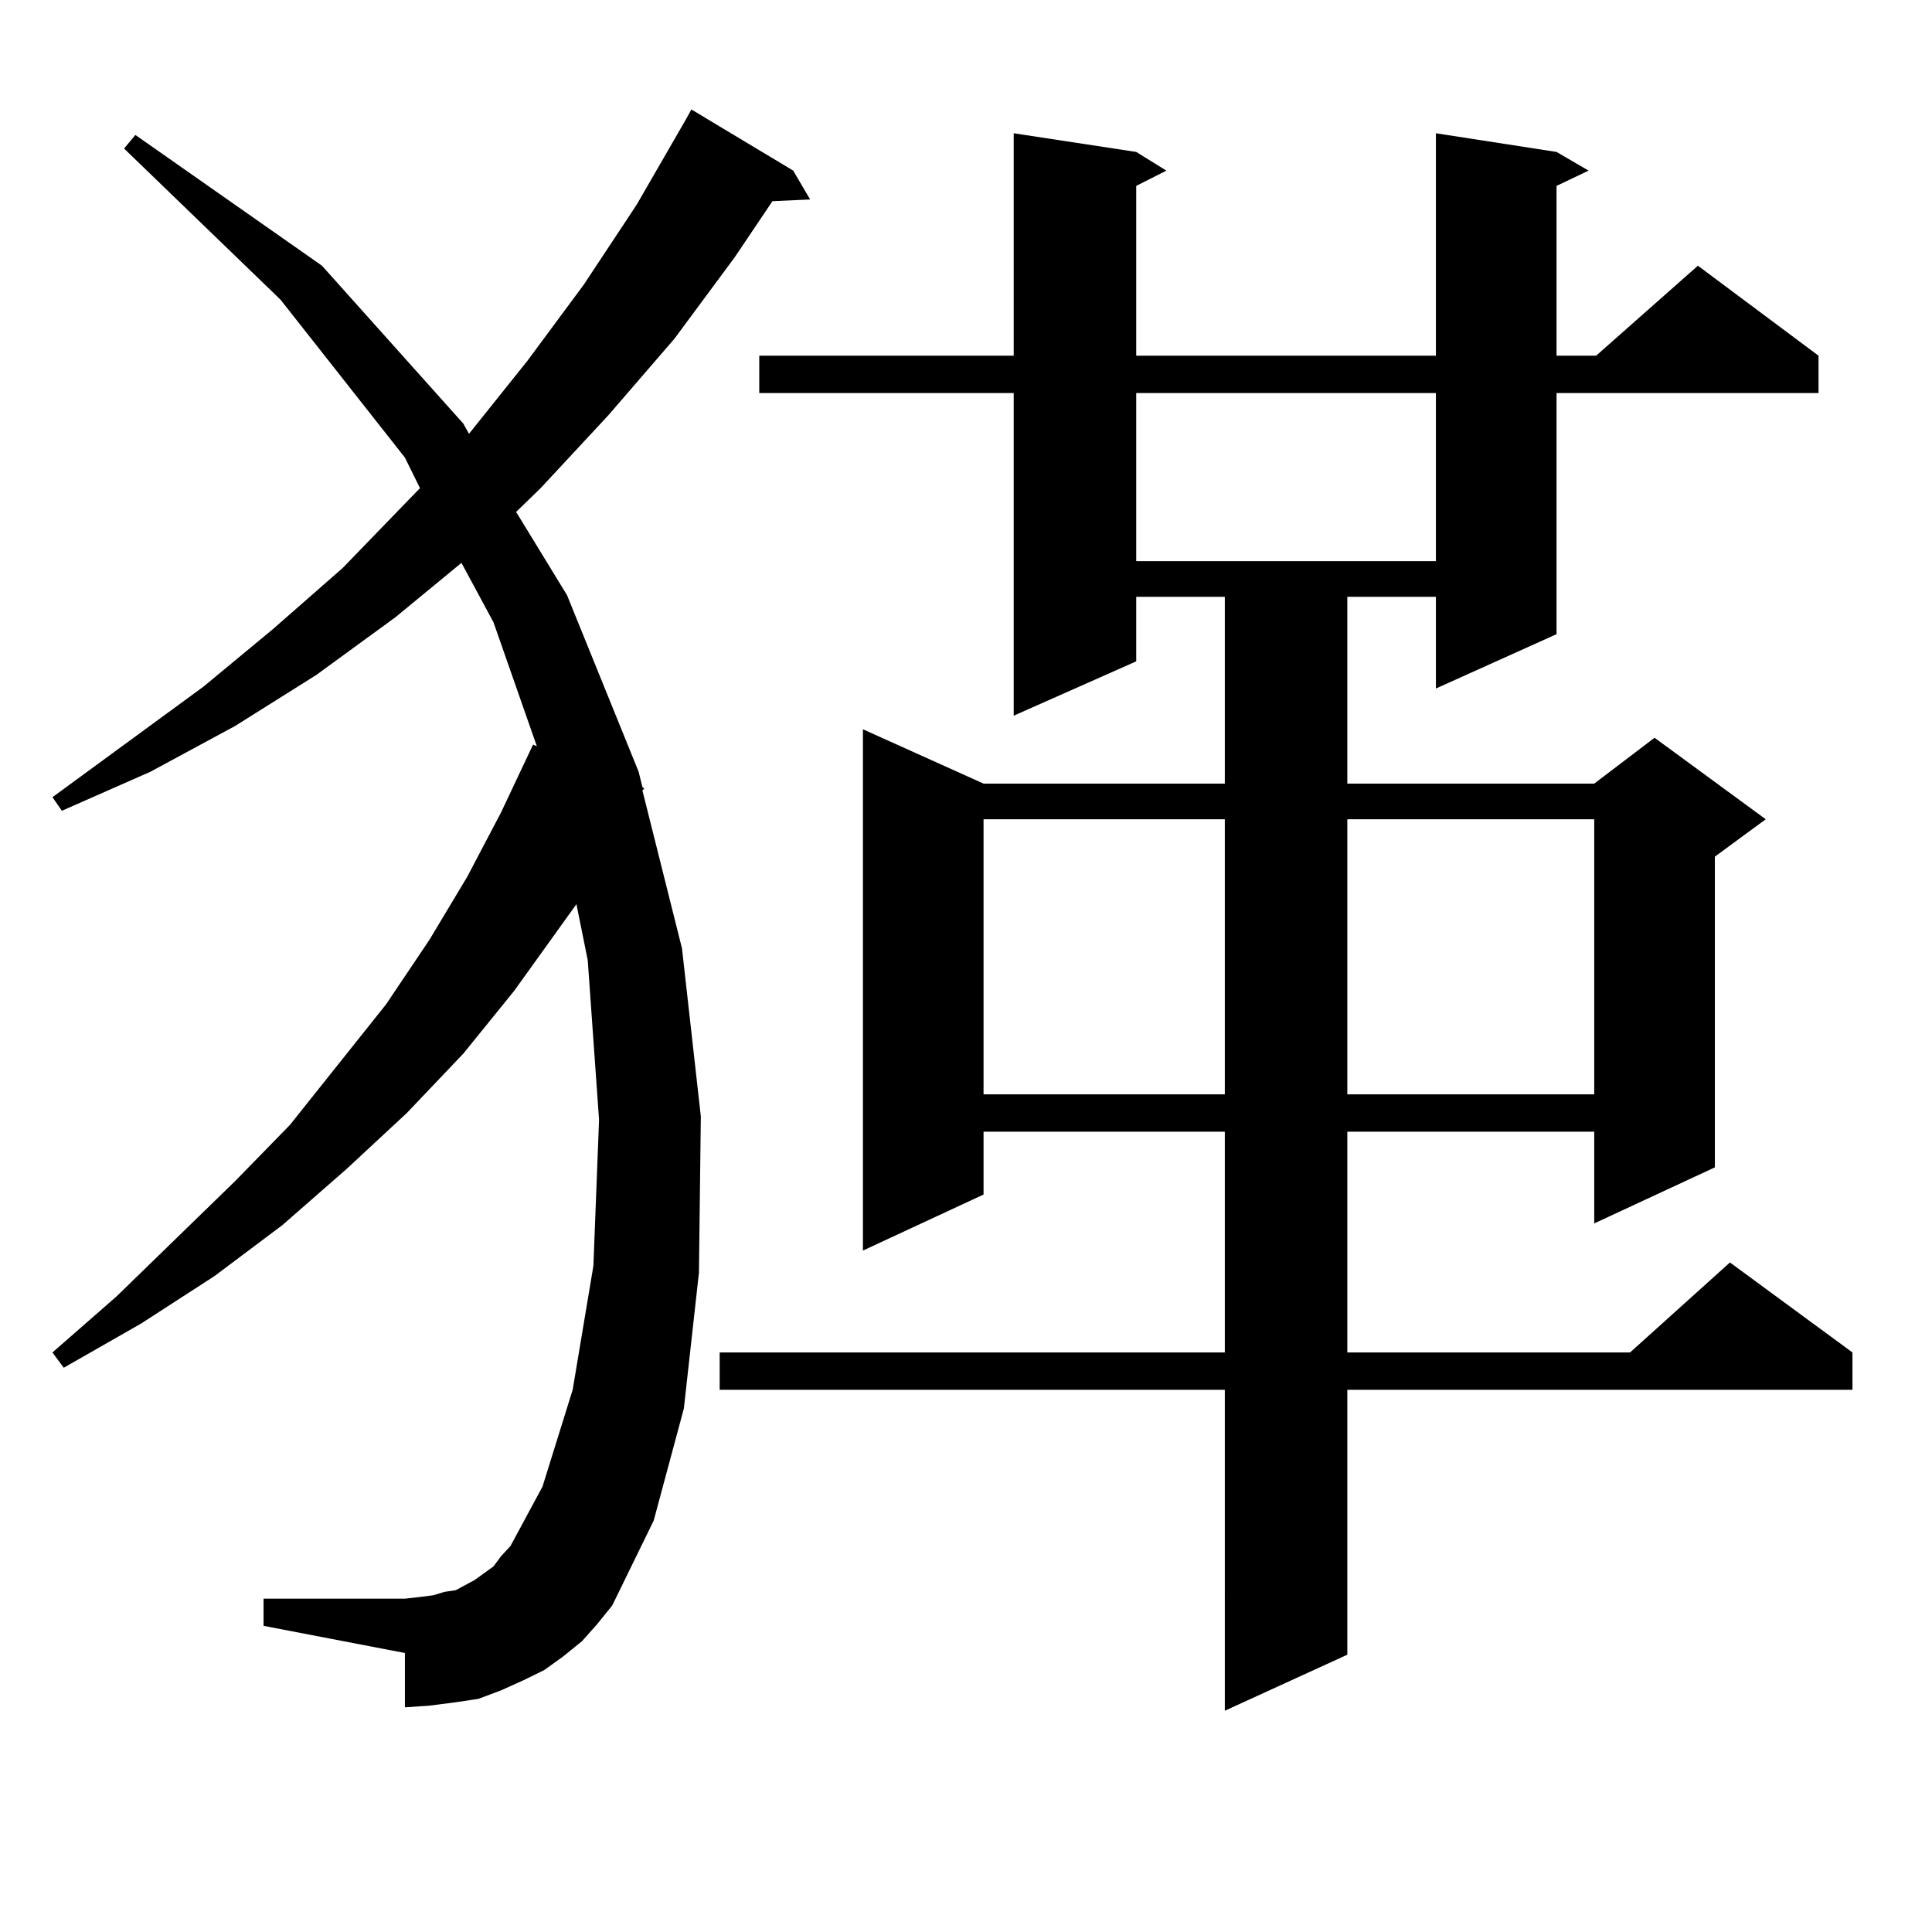 <?xml version="1.0" encoding="utf-8"?>
<!-- Generator: Adobe Illustrator 16.0.0, SVG Export Plug-In . SVG Version: 6.00 Build 0)  -->
<!DOCTYPE svg PUBLIC "-//W3C//DTD SVG 1.1//EN" "http://www.w3.org/Graphics/SVG/1.1/DTD/svg11.dtd">
<svg version="1.1" id="图层_1" xmlns="http://www.w3.org/2000/svg" xmlns:xlink="http://www.w3.org/1999/xlink" x="0px" y="0px"
	 width="1000px" height="1000px" viewBox="0 0 1000 1000" enable-background="new 0 0 1000 1000" xml:space="preserve">
<path d="M301.285,849.441l-9.756,7.91l-9.756,7.031l-10.731,5.273l-11.707,5.273l-11.707,4.395l-11.707,1.758l-13.658,1.758
	l-12.683,0.879v-28.125l-73.169-14.063v-14.063h73.169l7.805-0.879l6.829-0.879l5.854-1.758l5.854-0.879l4.878-2.637l4.878-2.637
	l4.878-3.516l4.878-3.516l3.902-5.273l4.878-5.273l16.585-30.762l15.609-50.098l10.731-64.16l2.927-75.586L304.212,497
	l-5.854-29.004l-32.194,44.824l-26.341,32.52l-29.268,30.762l-31.219,29.004l-33.17,29.004l-35.121,26.367l-38.048,24.609
	l-39.999,22.852l-5.854-7.91l33.17-29.004l61.462-59.766l28.292-29.004l49.755-62.402l22.438-33.398l19.512-32.52l17.561-33.398
	l16.585-35.156l1.951,0.879l-22.438-64.16l-16.585-30.762l-34.146,28.125l-40.975,29.883l-41.95,26.367l-43.901,23.73
	l-45.853,20.215l-4.878-7.031l78.047-57.129l36.097-29.883l36.097-31.641l33.17-34.277l6.829-7.031l-7.805-15.82l-64.389-81.738
	L64.218,76.883l5.854-7.031l96.583,67.676l73.169,81.738l2.927,5.273l30.243-37.793l29.268-39.551l27.316-41.309l25.365-43.945
	l2.927-5.273l52.682,31.641l8.78,14.941l-19.512,0.879l-19.512,29.004l-31.219,42.188l-34.146,39.551l-35.121,37.793l-12.683,12.305
	l26.341,43.066l37.072,91.406l1.951,7.91l0.976,0.879l-0.976,0.879l20.487,81.738l9.756,87.012l-0.976,80.859l-7.805,70.313
	l-15.609,58.008l-21.463,43.945l-7.805,9.668L301.285,849.441z M805.663,78.641l16.585,9.668l-16.585,7.91v87.891h20.487
	l52.682-46.582l62.438,46.582v19.336H805.663V328.25l-62.438,28.125v-47.461h-45.853v96.68h127.802l31.219-23.73l57.56,42.188
	l-26.341,19.336v160.84l-62.438,29.004V585.77H697.373v114.258h146.338l51.706-46.582l63.413,46.582v19.336H697.373v137.109
	l-63.413,29.004V719.363H372.503v-19.336H633.96V585.77H509.085v32.52l-62.438,29.004V377.469l62.438,28.125H633.96v-96.68h-45.853
	v33.398l-63.413,28.125V203.445H392.99v-19.336h131.704V68.973l63.413,9.668l15.609,9.668l-15.609,7.91v87.891h155.118V68.973
	L805.663,78.641z M509.085,424.051v142.383H633.96V424.051H509.085z M588.107,203.445v87.012h155.118v-87.012H588.107z
	 M697.373,424.051v142.383h127.802V424.051H697.373z"/>
</svg>
